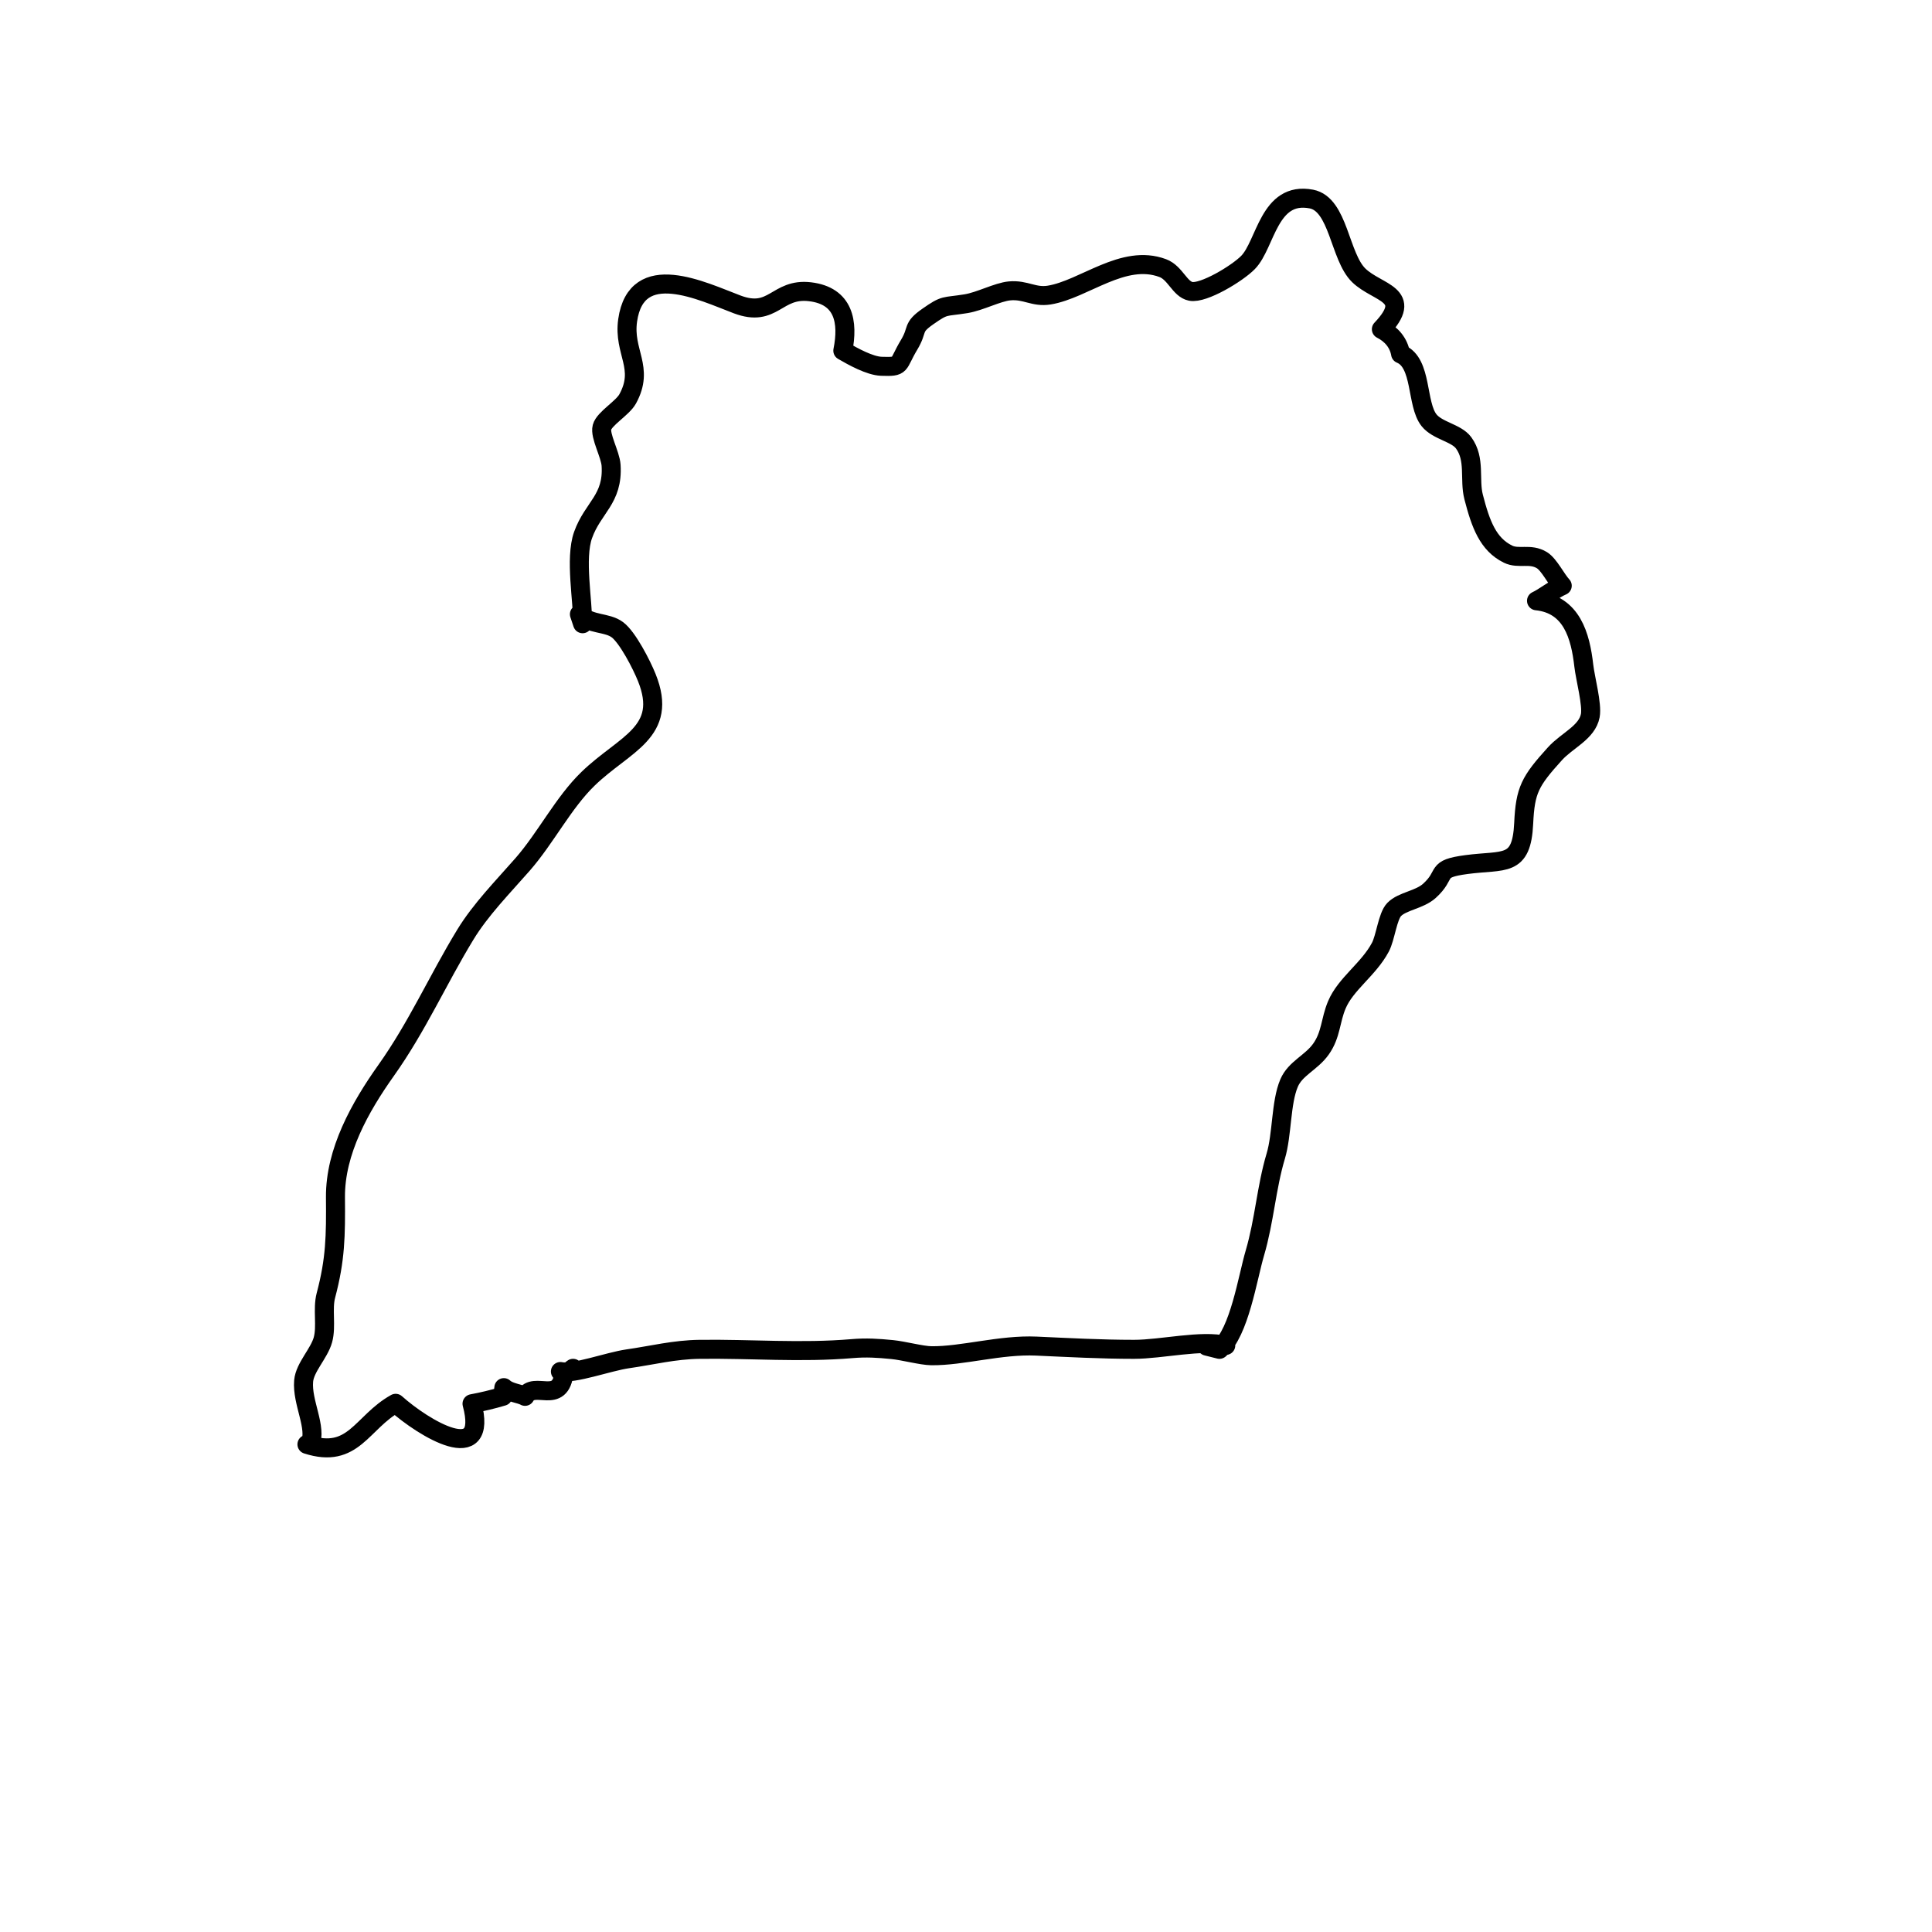 <?xml version="1.0" encoding="UTF-8"?>
<!-- Uploaded to: SVG Repo, www.svgrepo.com, Generator: SVG Repo Mixer Tools -->
<svg width="800px" height="800px" version="1.1" viewBox="144 144 512 512" xmlns="http://www.w3.org/2000/svg">
 <path transform="matrix(5.038 0 0 5.038 148.09 148.09)" d="m28.667 71.333c0.697 0.157 2.526-0.522 3.537-0.667 1.308-0.187 2.443-0.483 3.796-0.5 2.685-0.034 5.326 0.192 8.009-0.037 0.75-0.064 1.348-0.025 2.112 0.05 0.59 0.058 1.548 0.317 2.055 0.324 1.626 0.021 3.635-0.592 5.528-0.507 1.702 0.077 3.409 0.17 5.139 0.17 1.441 0 3.566-0.516 4.823-0.204-0.328 0.076-0.661 0.088-1 0.037l0.667 0.167c1.058-0.926 1.473-3.735 1.866-5.071 0.503-1.712 0.603-3.443 1.097-5.092 0.343-1.146 0.262-2.81 0.7-3.841 0.333-0.784 1.17-1.068 1.683-1.796 0.533-0.757 0.48-1.487 0.831-2.321 0.465-1.105 1.667-1.863 2.289-3.03 0.27-0.504 0.378-1.628 0.727-1.986 0.43-0.443 1.327-0.503 1.854-0.981 0.988-0.895 0.223-1.152 1.95-1.382 1.988-0.264 2.899 0.165 3.008-2.167 0.082-1.748 0.328-2.21 1.646-3.664 0.635-0.7 1.689-1.115 1.857-2.003 0.111-0.584-0.266-1.963-0.341-2.629-0.179-1.569-0.63-3.219-2.487-3.412 0.372-0.168 0.933-0.615 1.353-0.792-0.313-0.333-0.688-1.108-1.064-1.341-0.623-0.385-1.229-0.044-1.792-0.322-1.048-0.516-1.436-1.573-1.805-3.004-0.24-0.93 0.108-1.99-0.529-2.853-0.387-0.524-1.372-0.627-1.816-1.184-0.679-0.85-0.355-3.023-1.497-3.491-0.098-0.568-0.464-1.021-1.011-1.298 1.759-1.849-0.204-1.877-1.188-2.832-1.018-0.988-1.058-3.74-2.496-4.016-2.24-0.429-2.392 2.376-3.329 3.335-0.567 0.581-2.348 1.654-3.016 1.521-0.581-0.116-0.807-0.974-1.472-1.223-2.079-0.777-4.132 1.119-5.971 1.419-0.808 0.132-1.24-0.297-2.083-0.22-0.636 0.058-1.556 0.555-2.292 0.674-1.183 0.192-1.077 0.02-2.013 0.675-0.866 0.606-0.482 0.656-0.983 1.488-0.651 1.083-0.334 1.167-1.458 1.129-0.61-0.021-1.495-0.513-2.028-0.822 0.3-1.507 0.062-2.886-1.726-3.099-1.772-0.211-1.913 1.389-3.833 0.666-1.832-0.691-5.298-2.404-5.76 0.839-0.239 1.68 0.906 2.484 0 4.133-0.268 0.488-1.229 1.032-1.35 1.491-0.119 0.455 0.442 1.422 0.479 2 0.115 1.793-0.956 2.214-1.474 3.667-0.441 1.236 7.75e-4 3.499-0.025 4.667l-0.167-0.5c0.583 0.57 1.449 0.404 2 0.818 0.53 0.397 1.263 1.813 1.545 2.516 1.159 2.884-1.167 3.463-3.086 5.317-1.303 1.259-2.226 3.113-3.446 4.508-1.039 1.188-2.206 2.368-3.021 3.707-1.447 2.376-2.526 4.832-4.162 7.134-1.366 1.922-2.681 4.262-2.663 6.667 0.016 2.049 0.002 3.26-0.503 5.167-0.19 0.718 0.041 1.619-0.156 2.333-0.199 0.725-0.952 1.444-1.015 2.167-0.099 1.131 0.718 2.449 0.341 3.333h-0.167c2.457 0.793 2.865-1.155 4.667-2.159 1.452 1.301 4.921 3.421 4.017 0.021 0.559-0.104 1.085-0.23 1.625-0.391 0.053-0.154 0.013-0.297 0.048-0.455 0.293 0.275 0.848 0.303 1.115 0.458 0.483-0.854 1.877 0.506 2.056-1.283 0.284 0.05 0.335-0.11 0.472-0.191" fill="none" stroke="#000000" stroke-linecap="round" stroke-linejoin="round" stroke-miterlimit="10"/>
</svg>